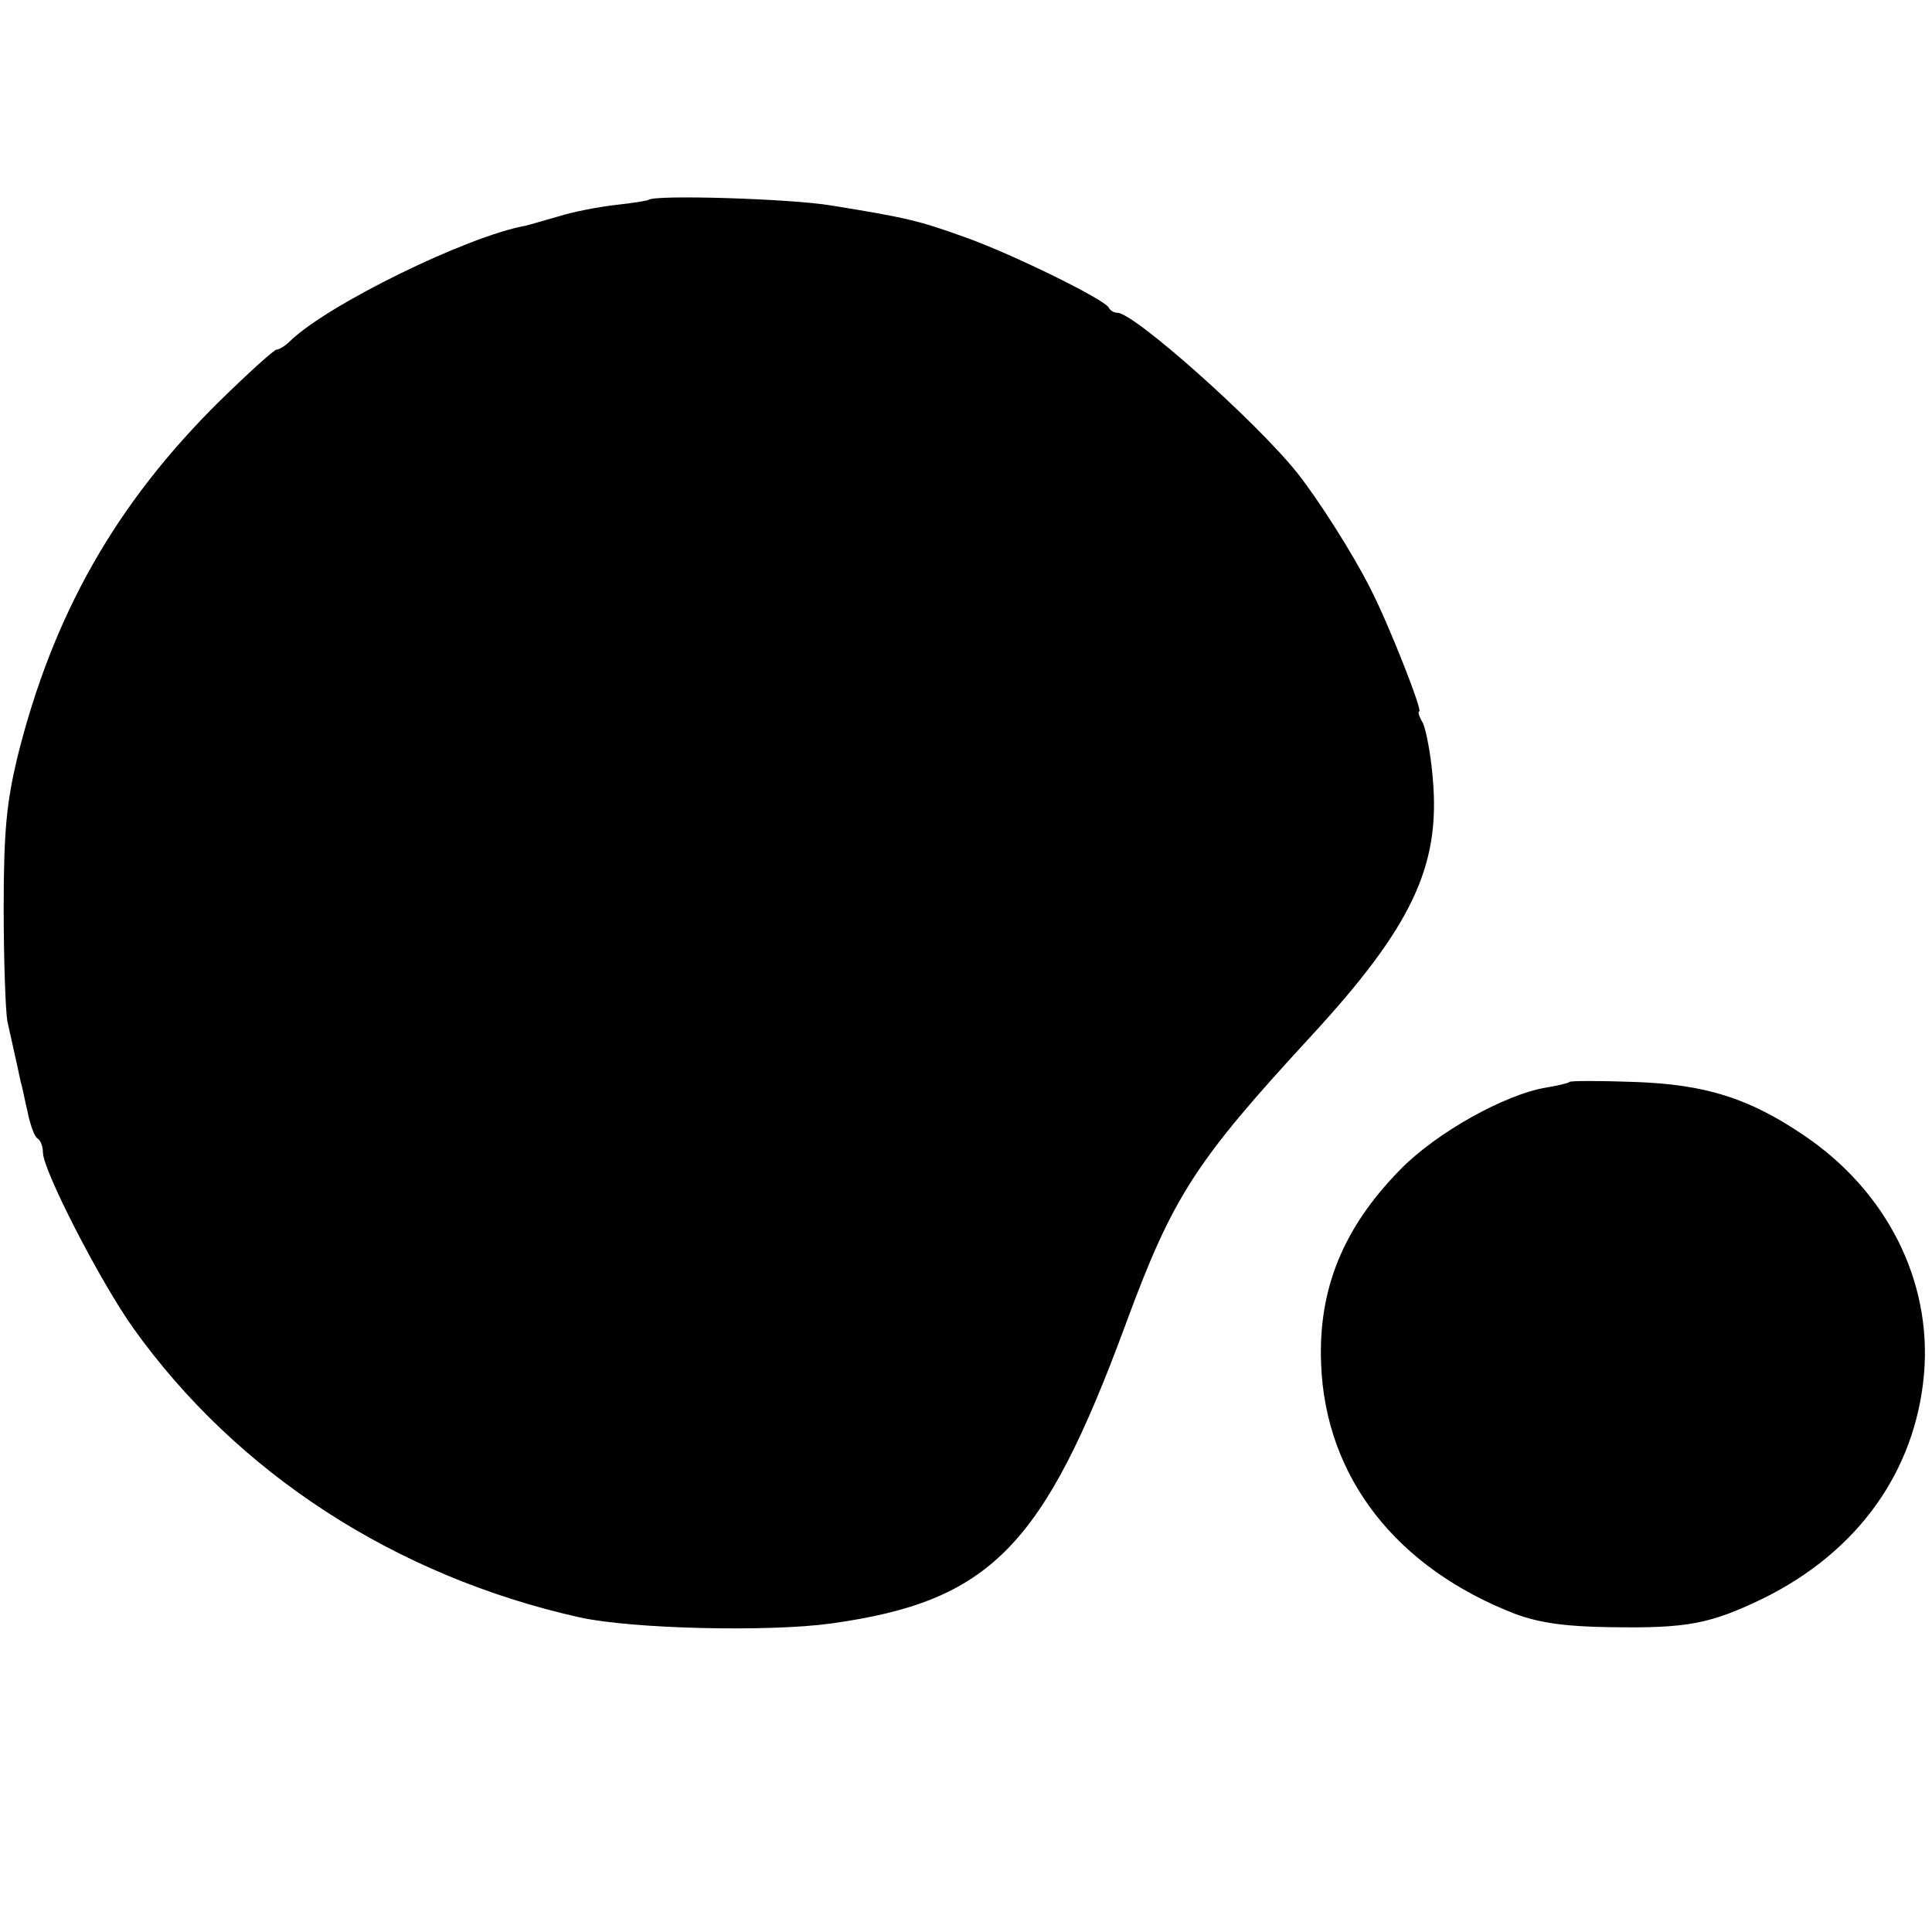 <?xml version="1.0"?>
<svg version="1.0" xmlns="http://www.w3.org/2000/svg" viewBox="0 0 315 315"><path d="M105.7 32.6c-.1.1-2.4.5-5.2.8-2.7.3-7 1.1-9.5 1.9-2.5.7-4.8 1.4-5.3 1.5-9.5 1.7-32.4 12.9-38.5 18.9-.7.7-1.7 1.3-2.1 1.3-.4 0-4.6 3.8-9.3 8.4-16.9 16.7-27.2 34.8-33 58.2C1.1 130.8.6 135.4.6 148c0 8.5.3 16.8.6 18.5 1.6 7.1 2 9.1 2.2 10 .2.5.6 2.7 1.1 4.8.4 2 1.1 4 1.6 4.3.5.3.9 1.3.9 2.3 0 2.9 9.3 21 14.7 28.6 16.9 23.7 42.8 40.5 72.8 47.2 8.6 1.9 30.9 2.4 41 1 25.9-3.6 34.6-12.4 48-48.7 7.7-20.9 11.3-26.5 30.2-47 16.5-17.9 21.2-27.8 19.9-42.1-.3-3.9-1.1-7.9-1.6-9-.6-1-.9-1.9-.6-1.9.6 0-4.9-14.1-8-20.1-2.7-5.4-8.4-14.4-11.9-18.8-6.7-8.4-26.6-26.1-29.3-26.1-.6 0-1.2-.4-1.4-.8-.5-1.3-15.8-8.8-23.4-11.5-7.5-2.7-9.5-3.2-21.9-5.2-6.5-1.1-28.9-1.8-29.8-.9zM255.9 176.4c-.2.2-1.9.6-3.7.9-6.8 1.1-18.1 7.4-24 13.5-9.2 9.4-13.3 19.4-12.8 31.6.7 18.5 12.3 33.3 31.8 40.8 3.9 1.4 8 2 15.3 2.1 12.6.2 16.3-.5 25-4.7 15.4-7.6 24.8-20.7 26.2-36.6 1.3-15.2-6.1-29.8-19.6-38.9-9-6.1-16.1-8.3-27.7-8.7-5.6-.2-10.3-.2-10.5 0z"/></svg>
